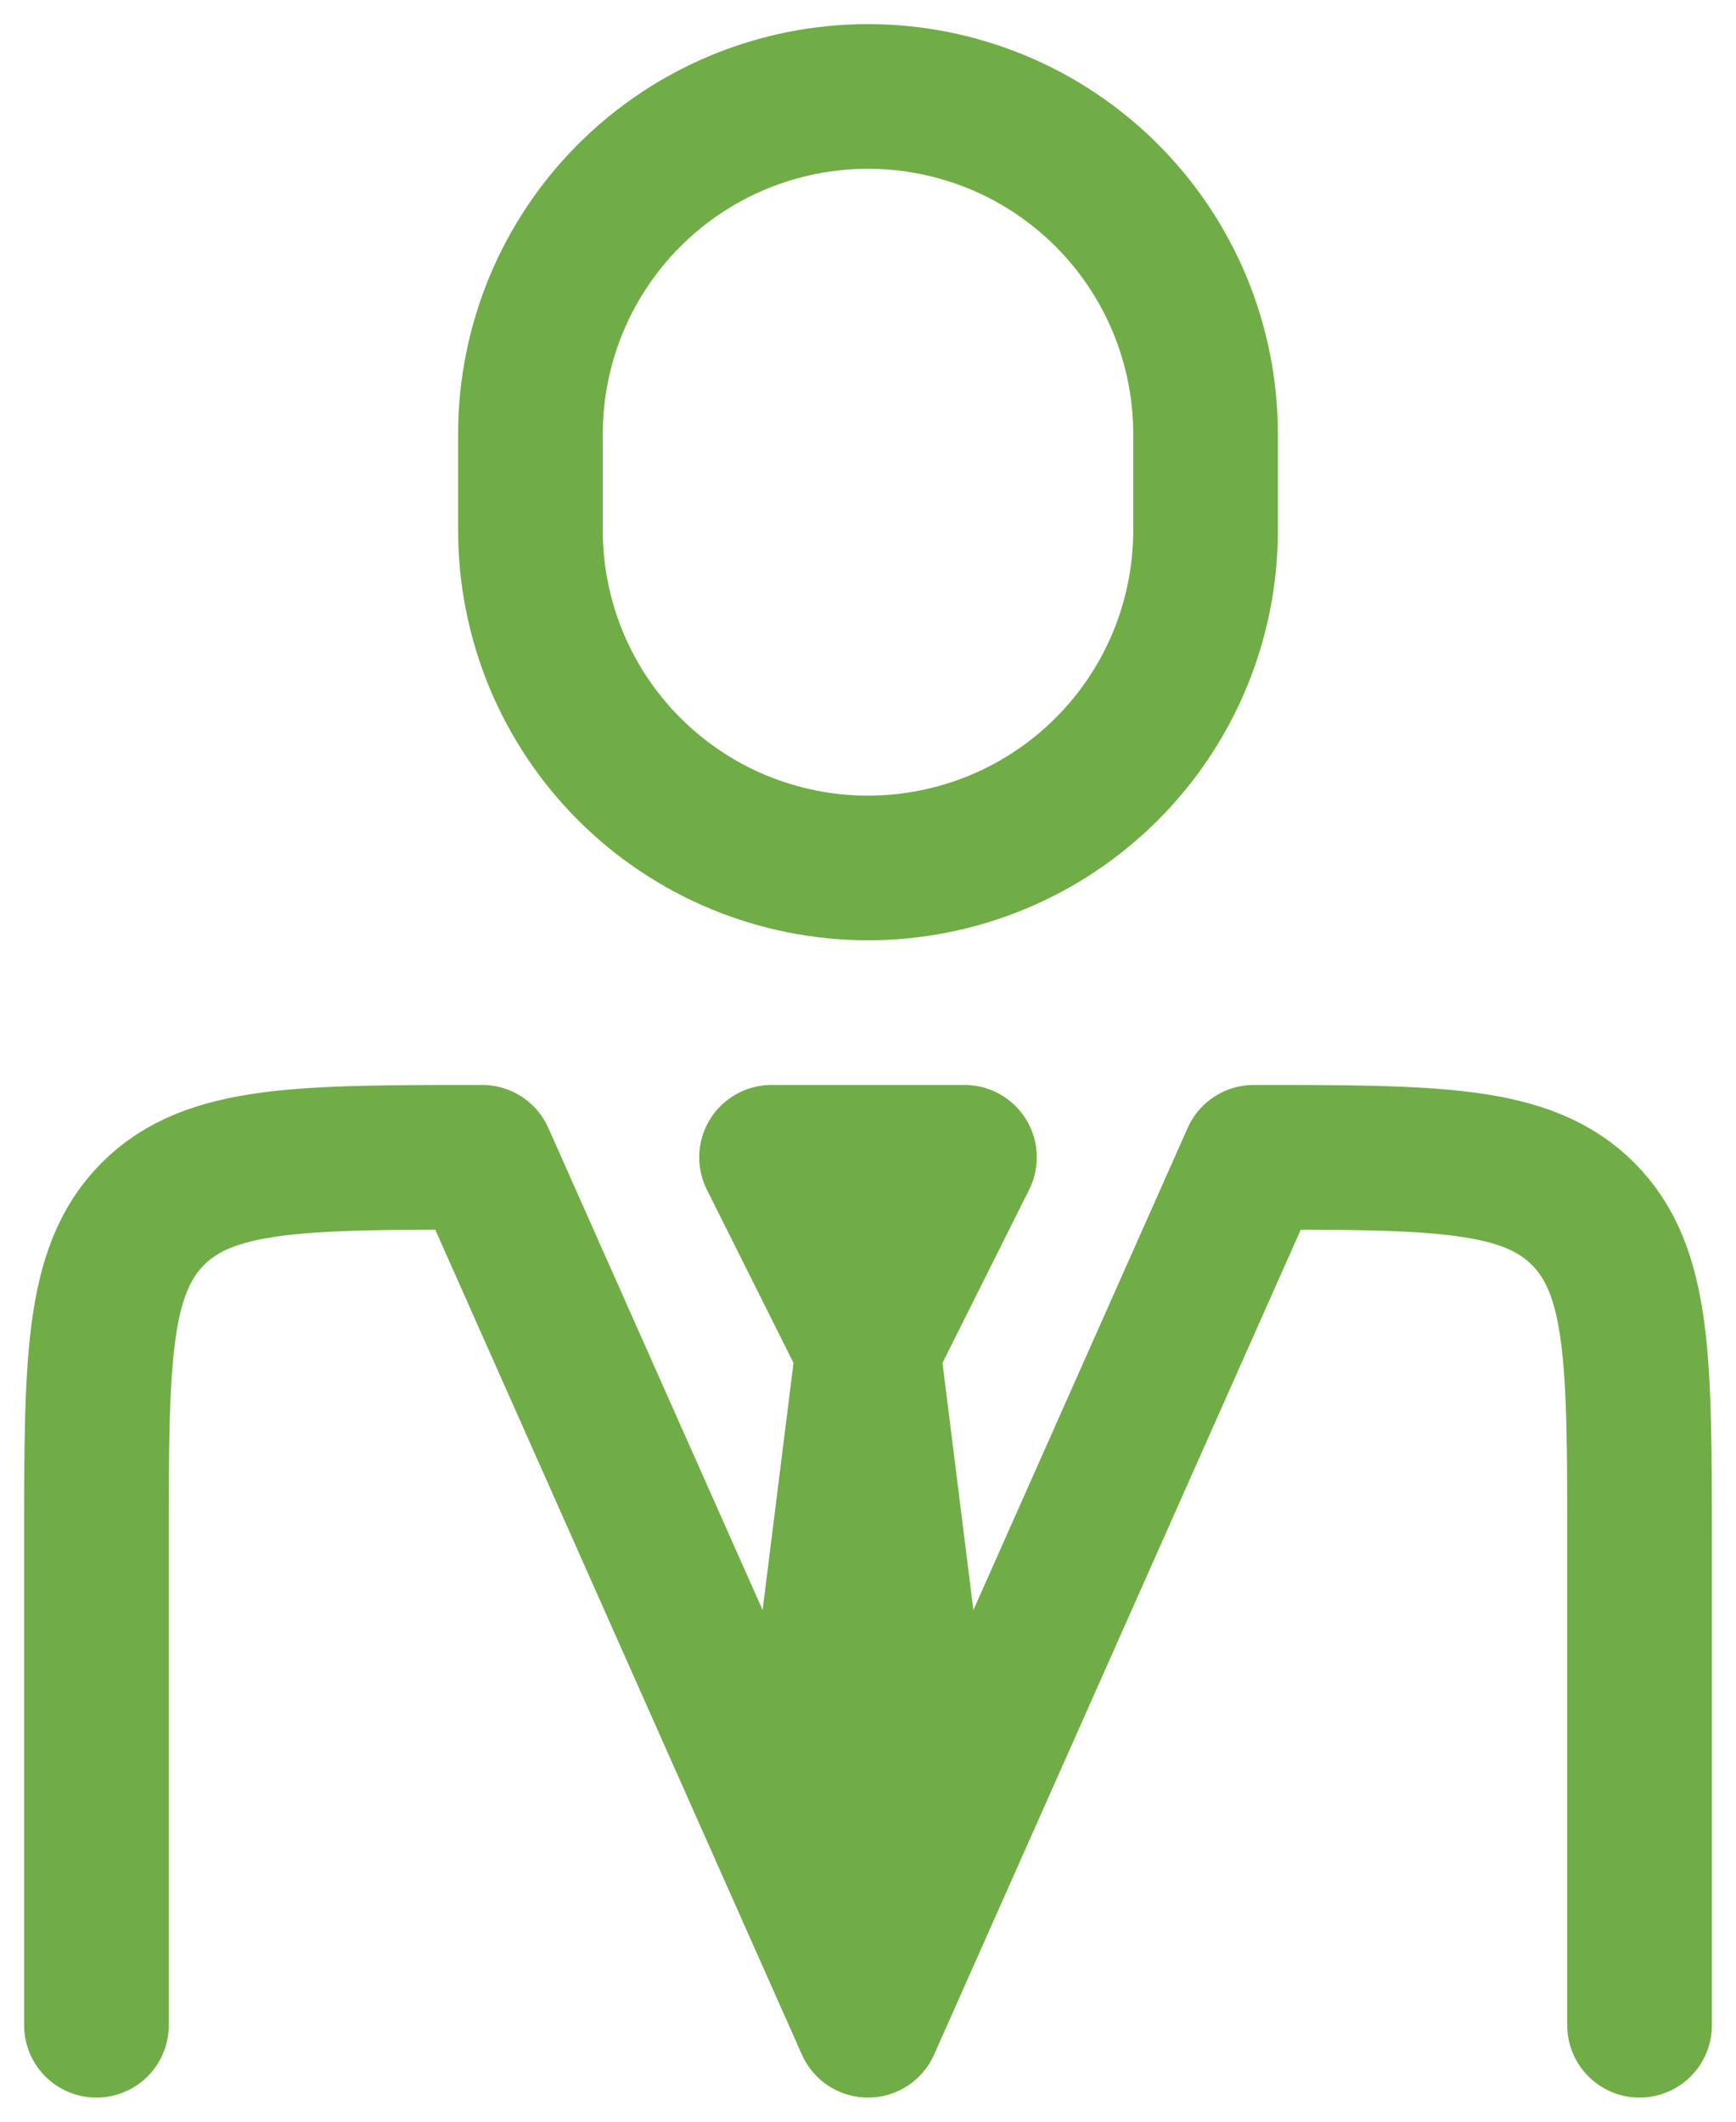 <?xml version="1.0" encoding="UTF-8"?> <svg xmlns="http://www.w3.org/2000/svg" width="18" height="22" viewBox="0 0 18 22" fill="none"><path d="M17 21V16C17 14.114 17 13.172 16.414 12.586C15.828 12 14.886 12 13 12L9 21L5 12C3.114 12 2.172 12 1.586 12.586C1 13.172 1 14.114 1 16V21" stroke="#70AD47" stroke-width="1.5" stroke-linecap="round" stroke-linejoin="round"></path><path d="M9 14L8.5 18L9 19.5L9.5 18L9 14ZM9 14L8 12H10L9 14ZM12.5 5.5V4.5C12.5 4.04 12.409 3.585 12.234 3.161C12.058 2.736 11.8 2.35 11.475 2.025C11.15 1.7 10.764 1.442 10.339 1.266C9.915 1.091 9.46 1 9 1C8.54 1 8.085 1.091 7.661 1.266C7.236 1.442 6.85 1.7 6.525 2.025C6.2 2.35 5.942 2.736 5.766 3.161C5.591 3.585 5.5 4.04 5.5 4.5V5.5C5.5 5.96 5.591 6.415 5.766 6.839C5.942 7.264 6.2 7.65 6.525 7.975C6.85 8.3 7.236 8.558 7.661 8.734C8.085 8.909 8.54 9 9 9C9.46 9 9.915 8.909 10.339 8.734C10.764 8.558 11.15 8.3 11.475 7.975C11.8 7.65 12.058 7.264 12.234 6.839C12.409 6.415 12.5 5.96 12.5 5.5Z" stroke="#70AD47" stroke-width="1.5" stroke-linecap="round" stroke-linejoin="round"></path></svg> 